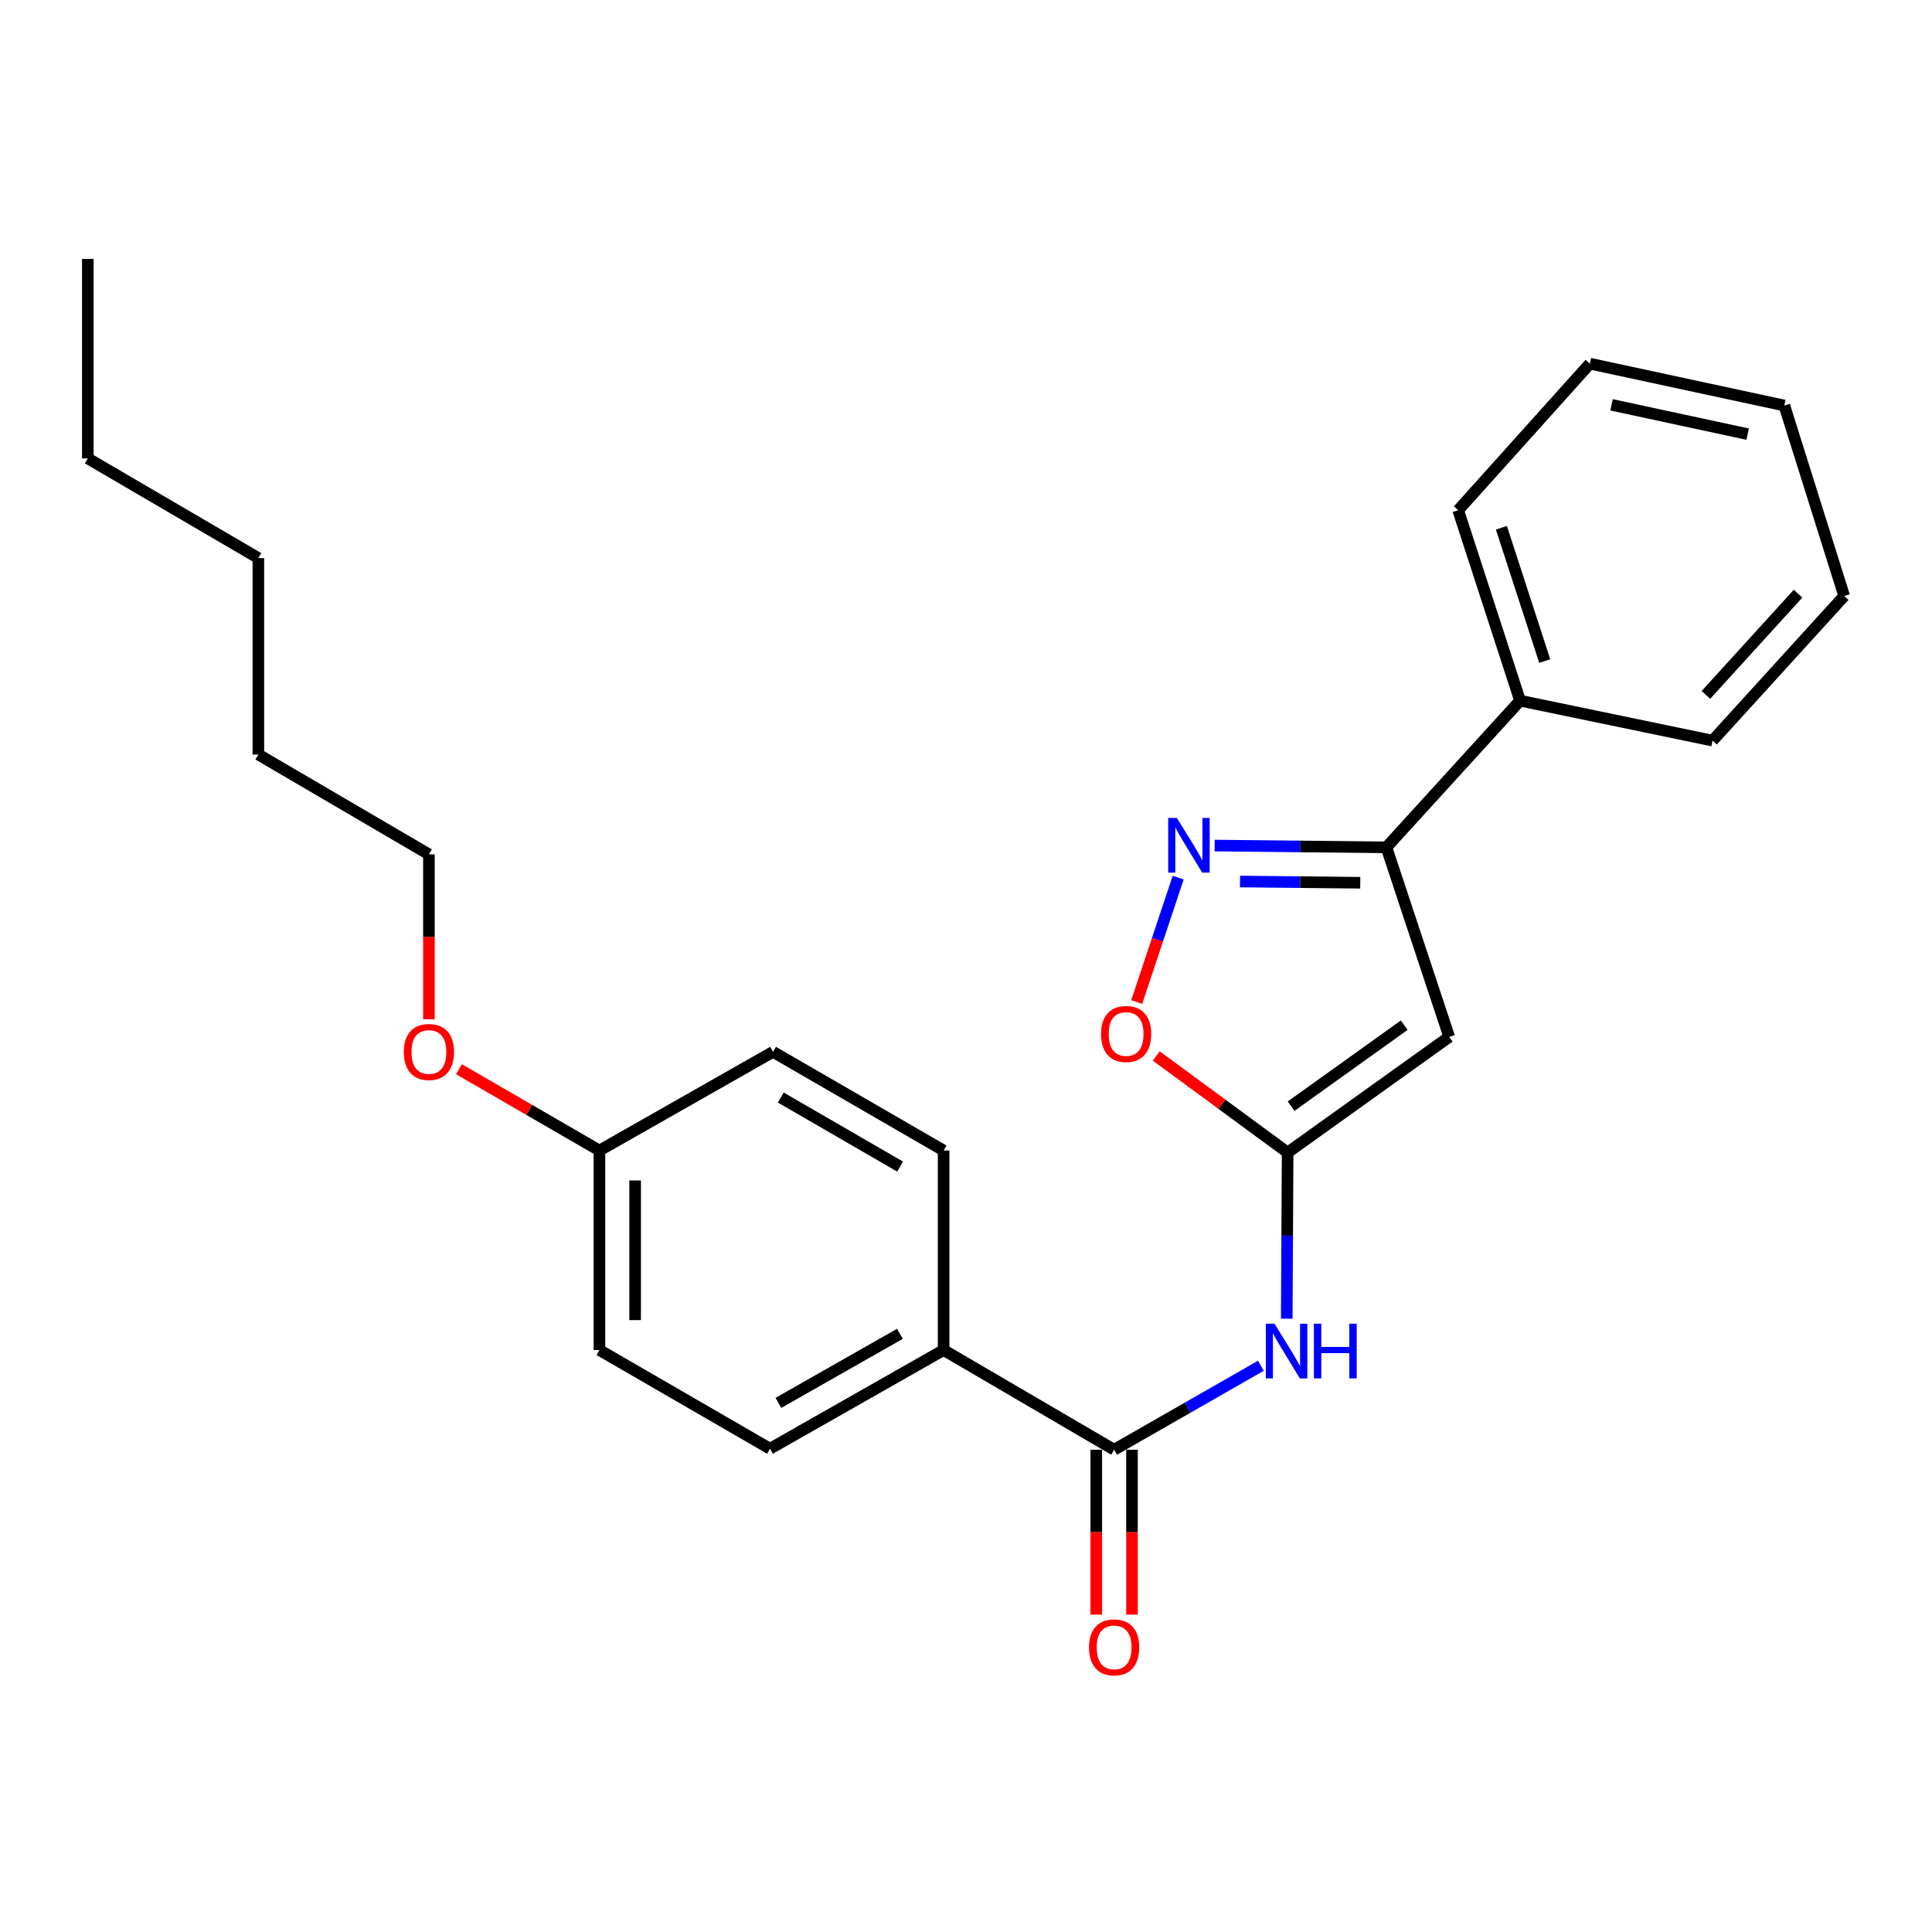 <?xml version='1.0' encoding='iso-8859-1'?>
<svg version='1.1' baseProfile='full'
              xmlns='http://www.w3.org/2000/svg'
                      xmlns:rdkit='http://www.rdkit.org/xml'
                      xmlns:xlink='http://www.w3.org/1999/xlink'
                  xml:space='preserve'
width='1000px' height='1000px' viewBox='0 0 1000 1000'>
<!-- END OF HEADER -->
<rect style='opacity:1.0;fill:#FFFFFF;stroke:none' width='1000' height='1000' x='0' y='0'> </rect>
<path class='bond-0' d='M 666.475,596.557 L 750.108,536.683' style='fill:none;fill-rule:evenodd;stroke:#000000;stroke-width:6px;stroke-linecap:butt;stroke-linejoin:miter;stroke-opacity:1' />
<path class='bond-0' d='M 668.266,572.555 L 726.809,530.643' style='fill:none;fill-rule:evenodd;stroke:#000000;stroke-width:6px;stroke-linecap:butt;stroke-linejoin:miter;stroke-opacity:1' />
<path class='bond-3' d='M 666.475,596.557 L 666.247,639.563' style='fill:none;fill-rule:evenodd;stroke:#000000;stroke-width:6px;stroke-linecap:butt;stroke-linejoin:miter;stroke-opacity:1' />
<path class='bond-3' d='M 666.247,639.563 L 666.02,682.57' style='fill:none;fill-rule:evenodd;stroke:#0000FF;stroke-width:6px;stroke-linecap:butt;stroke-linejoin:miter;stroke-opacity:1' />
<path class='bond-5' d='M 666.475,596.557 L 632.476,571.566' style='fill:none;fill-rule:evenodd;stroke:#000000;stroke-width:6px;stroke-linecap:butt;stroke-linejoin:miter;stroke-opacity:1' />
<path class='bond-5' d='M 632.476,571.566 L 598.477,546.574' style='fill:none;fill-rule:evenodd;stroke:#FF0000;stroke-width:6px;stroke-linecap:butt;stroke-linejoin:miter;stroke-opacity:1' />
<path class='bond-2' d='M 750.108,536.683 L 717.595,438.579' style='fill:none;fill-rule:evenodd;stroke:#000000;stroke-width:6px;stroke-linecap:butt;stroke-linejoin:miter;stroke-opacity:1' />
<path class='bond-1' d='M 609.822,454.254 L 599.093,486.458' style='fill:none;fill-rule:evenodd;stroke:#0000FF;stroke-width:6px;stroke-linecap:butt;stroke-linejoin:miter;stroke-opacity:1' />
<path class='bond-1' d='M 599.093,486.458 L 588.364,518.662' style='fill:none;fill-rule:evenodd;stroke:#FF0000;stroke-width:6px;stroke-linecap:butt;stroke-linejoin:miter;stroke-opacity:1' />
<path class='bond-25' d='M 628.692,437.66 L 673.143,438.119' style='fill:none;fill-rule:evenodd;stroke:#0000FF;stroke-width:6px;stroke-linecap:butt;stroke-linejoin:miter;stroke-opacity:1' />
<path class='bond-25' d='M 673.143,438.119 L 717.595,438.579' style='fill:none;fill-rule:evenodd;stroke:#000000;stroke-width:6px;stroke-linecap:butt;stroke-linejoin:miter;stroke-opacity:1' />
<path class='bond-25' d='M 641.836,456.27 L 672.952,456.592' style='fill:none;fill-rule:evenodd;stroke:#0000FF;stroke-width:6px;stroke-linecap:butt;stroke-linejoin:miter;stroke-opacity:1' />
<path class='bond-25' d='M 672.952,456.592 L 704.068,456.914' style='fill:none;fill-rule:evenodd;stroke:#000000;stroke-width:6px;stroke-linecap:butt;stroke-linejoin:miter;stroke-opacity:1' />
<path class='bond-8' d='M 717.595,438.579 L 786.787,362.664' style='fill:none;fill-rule:evenodd;stroke:#000000;stroke-width:6px;stroke-linecap:butt;stroke-linejoin:miter;stroke-opacity:1' />
<path class='bond-4' d='M 652.62,706.916 L 614.647,728.647' style='fill:none;fill-rule:evenodd;stroke:#0000FF;stroke-width:6px;stroke-linecap:butt;stroke-linejoin:miter;stroke-opacity:1' />
<path class='bond-4' d='M 614.647,728.647 L 576.674,750.377' style='fill:none;fill-rule:evenodd;stroke:#000000;stroke-width:6px;stroke-linecap:butt;stroke-linejoin:miter;stroke-opacity:1' />
<path class='bond-6' d='M 576.674,750.377 L 488.413,698.775' style='fill:none;fill-rule:evenodd;stroke:#000000;stroke-width:6px;stroke-linecap:butt;stroke-linejoin:miter;stroke-opacity:1' />
<path class='bond-7' d='M 567.438,750.377 L 567.438,793.049' style='fill:none;fill-rule:evenodd;stroke:#000000;stroke-width:6px;stroke-linecap:butt;stroke-linejoin:miter;stroke-opacity:1' />
<path class='bond-7' d='M 567.438,793.049 L 567.438,835.721' style='fill:none;fill-rule:evenodd;stroke:#FF0000;stroke-width:6px;stroke-linecap:butt;stroke-linejoin:miter;stroke-opacity:1' />
<path class='bond-7' d='M 585.911,750.377 L 585.911,793.049' style='fill:none;fill-rule:evenodd;stroke:#000000;stroke-width:6px;stroke-linecap:butt;stroke-linejoin:miter;stroke-opacity:1' />
<path class='bond-7' d='M 585.911,793.049 L 585.911,835.721' style='fill:none;fill-rule:evenodd;stroke:#FF0000;stroke-width:6px;stroke-linecap:butt;stroke-linejoin:miter;stroke-opacity:1' />
<path class='bond-9' d='M 488.413,698.775 L 398.551,749.854' style='fill:none;fill-rule:evenodd;stroke:#000000;stroke-width:6px;stroke-linecap:butt;stroke-linejoin:miter;stroke-opacity:1' />
<path class='bond-9' d='M 465.805,690.377 L 402.901,726.132' style='fill:none;fill-rule:evenodd;stroke:#000000;stroke-width:6px;stroke-linecap:butt;stroke-linejoin:miter;stroke-opacity:1' />
<path class='bond-10' d='M 488.413,698.775 L 488.413,595.51' style='fill:none;fill-rule:evenodd;stroke:#000000;stroke-width:6px;stroke-linecap:butt;stroke-linejoin:miter;stroke-opacity:1' />
<path class='bond-15' d='M 786.787,362.664 L 754.747,264.089' style='fill:none;fill-rule:evenodd;stroke:#000000;stroke-width:6px;stroke-linecap:butt;stroke-linejoin:miter;stroke-opacity:1' />
<path class='bond-15' d='M 799.55,342.167 L 777.121,273.165' style='fill:none;fill-rule:evenodd;stroke:#000000;stroke-width:6px;stroke-linecap:butt;stroke-linejoin:miter;stroke-opacity:1' />
<path class='bond-16' d='M 786.787,362.664 L 886.42,383.344' style='fill:none;fill-rule:evenodd;stroke:#000000;stroke-width:6px;stroke-linecap:butt;stroke-linejoin:miter;stroke-opacity:1' />
<path class='bond-13' d='M 398.551,749.854 L 310.269,698.775' style='fill:none;fill-rule:evenodd;stroke:#000000;stroke-width:6px;stroke-linecap:butt;stroke-linejoin:miter;stroke-opacity:1' />
<path class='bond-12' d='M 488.413,595.51 L 400.131,544.431' style='fill:none;fill-rule:evenodd;stroke:#000000;stroke-width:6px;stroke-linecap:butt;stroke-linejoin:miter;stroke-opacity:1' />
<path class='bond-12' d='M 465.919,603.838 L 404.122,568.083' style='fill:none;fill-rule:evenodd;stroke:#000000;stroke-width:6px;stroke-linecap:butt;stroke-linejoin:miter;stroke-opacity:1' />
<path class='bond-11' d='M 310.269,595.51 L 400.131,544.431' style='fill:none;fill-rule:evenodd;stroke:#000000;stroke-width:6px;stroke-linecap:butt;stroke-linejoin:miter;stroke-opacity:1' />
<path class='bond-14' d='M 310.269,595.51 L 273.913,574.47' style='fill:none;fill-rule:evenodd;stroke:#000000;stroke-width:6px;stroke-linecap:butt;stroke-linejoin:miter;stroke-opacity:1' />
<path class='bond-14' d='M 273.913,574.47 L 237.557,553.43' style='fill:none;fill-rule:evenodd;stroke:#FF0000;stroke-width:6px;stroke-linecap:butt;stroke-linejoin:miter;stroke-opacity:1' />
<path class='bond-26' d='M 310.269,595.51 L 310.269,698.775' style='fill:none;fill-rule:evenodd;stroke:#000000;stroke-width:6px;stroke-linecap:butt;stroke-linejoin:miter;stroke-opacity:1' />
<path class='bond-26' d='M 328.742,611 L 328.742,683.286' style='fill:none;fill-rule:evenodd;stroke:#000000;stroke-width:6px;stroke-linecap:butt;stroke-linejoin:miter;stroke-opacity:1' />
<path class='bond-17' d='M 222.008,527.556 L 222.008,484.884' style='fill:none;fill-rule:evenodd;stroke:#FF0000;stroke-width:6px;stroke-linecap:butt;stroke-linejoin:miter;stroke-opacity:1' />
<path class='bond-17' d='M 222.008,484.884 L 222.008,442.212' style='fill:none;fill-rule:evenodd;stroke:#000000;stroke-width:6px;stroke-linecap:butt;stroke-linejoin:miter;stroke-opacity:1' />
<path class='bond-23' d='M 754.747,264.089 L 822.923,188.225' style='fill:none;fill-rule:evenodd;stroke:#000000;stroke-width:6px;stroke-linecap:butt;stroke-linejoin:miter;stroke-opacity:1' />
<path class='bond-22' d='M 886.42,383.344 L 954.545,308.496' style='fill:none;fill-rule:evenodd;stroke:#000000;stroke-width:6px;stroke-linecap:butt;stroke-linejoin:miter;stroke-opacity:1' />
<path class='bond-22' d='M 882.977,359.682 L 930.665,307.289' style='fill:none;fill-rule:evenodd;stroke:#000000;stroke-width:6px;stroke-linecap:butt;stroke-linejoin:miter;stroke-opacity:1' />
<path class='bond-18' d='M 222.008,442.212 L 133.726,390.549' style='fill:none;fill-rule:evenodd;stroke:#000000;stroke-width:6px;stroke-linecap:butt;stroke-linejoin:miter;stroke-opacity:1' />
<path class='bond-20' d='M 133.726,390.549 L 133.726,288.863' style='fill:none;fill-rule:evenodd;stroke:#000000;stroke-width:6px;stroke-linecap:butt;stroke-linejoin:miter;stroke-opacity:1' />
<path class='bond-19' d='M 45.455,237.272 L 133.726,288.863' style='fill:none;fill-rule:evenodd;stroke:#000000;stroke-width:6px;stroke-linecap:butt;stroke-linejoin:miter;stroke-opacity:1' />
<path class='bond-21' d='M 45.455,237.272 L 45.455,133.986' style='fill:none;fill-rule:evenodd;stroke:#000000;stroke-width:6px;stroke-linecap:butt;stroke-linejoin:miter;stroke-opacity:1' />
<path class='bond-24' d='M 954.545,308.496 L 923.562,209.9' style='fill:none;fill-rule:evenodd;stroke:#000000;stroke-width:6px;stroke-linecap:butt;stroke-linejoin:miter;stroke-opacity:1' />
<path class='bond-27' d='M 822.923,188.225 L 923.562,209.9' style='fill:none;fill-rule:evenodd;stroke:#000000;stroke-width:6px;stroke-linecap:butt;stroke-linejoin:miter;stroke-opacity:1' />
<path class='bond-27' d='M 834.129,209.536 L 904.576,224.708' style='fill:none;fill-rule:evenodd;stroke:#000000;stroke-width:6px;stroke-linecap:butt;stroke-linejoin:miter;stroke-opacity:1' />
<path  class='atom-2' d='M 609.136 423.362
L 618.416 438.362
Q 619.336 439.842, 620.816 442.522
Q 622.296 445.202, 622.376 445.362
L 622.376 423.362
L 626.136 423.362
L 626.136 451.682
L 622.256 451.682
L 612.296 435.282
Q 611.136 433.362, 609.896 431.162
Q 608.696 428.962, 608.336 428.282
L 608.336 451.682
L 604.656 451.682
L 604.656 423.362
L 609.136 423.362
' fill='#0000FF'/>
<path  class='atom-4' d='M 659.671 685.139
L 668.951 700.139
Q 669.871 701.619, 671.351 704.299
Q 672.831 706.979, 672.911 707.139
L 672.911 685.139
L 676.671 685.139
L 676.671 713.459
L 672.791 713.459
L 662.831 697.059
Q 661.671 695.139, 660.431 692.939
Q 659.231 690.739, 658.871 690.059
L 658.871 713.459
L 655.191 713.459
L 655.191 685.139
L 659.671 685.139
' fill='#0000FF'/>
<path  class='atom-4' d='M 680.071 685.139
L 683.911 685.139
L 683.911 697.179
L 698.391 697.179
L 698.391 685.139
L 702.231 685.139
L 702.231 713.459
L 698.391 713.459
L 698.391 700.379
L 683.911 700.379
L 683.911 713.459
L 680.071 713.459
L 680.071 685.139
' fill='#0000FF'/>
<path  class='atom-6' d='M 569.883 535.192
Q 569.883 528.392, 573.243 524.592
Q 576.603 520.792, 582.883 520.792
Q 589.163 520.792, 592.523 524.592
Q 595.883 528.392, 595.883 535.192
Q 595.883 542.072, 592.483 545.992
Q 589.083 549.872, 582.883 549.872
Q 576.643 549.872, 573.243 545.992
Q 569.883 542.112, 569.883 535.192
M 582.883 546.672
Q 587.203 546.672, 589.523 543.792
Q 591.883 540.872, 591.883 535.192
Q 591.883 529.632, 589.523 526.832
Q 587.203 523.992, 582.883 523.992
Q 578.563 523.992, 576.203 526.792
Q 573.883 529.592, 573.883 535.192
Q 573.883 540.912, 576.203 543.792
Q 578.563 546.672, 582.883 546.672
' fill='#FF0000'/>
<path  class='atom-8' d='M 563.674 852.676
Q 563.674 845.876, 567.034 842.076
Q 570.394 838.276, 576.674 838.276
Q 582.954 838.276, 586.314 842.076
Q 589.674 845.876, 589.674 852.676
Q 589.674 859.556, 586.274 863.476
Q 582.874 867.356, 576.674 867.356
Q 570.434 867.356, 567.034 863.476
Q 563.674 859.596, 563.674 852.676
M 576.674 864.156
Q 580.994 864.156, 583.314 861.276
Q 585.674 858.356, 585.674 852.676
Q 585.674 847.116, 583.314 844.316
Q 580.994 841.476, 576.674 841.476
Q 572.354 841.476, 569.994 844.276
Q 567.674 847.076, 567.674 852.676
Q 567.674 858.396, 569.994 861.276
Q 572.354 864.156, 576.674 864.156
' fill='#FF0000'/>
<path  class='atom-15' d='M 209.008 544.511
Q 209.008 537.711, 212.368 533.911
Q 215.728 530.111, 222.008 530.111
Q 228.288 530.111, 231.648 533.911
Q 235.008 537.711, 235.008 544.511
Q 235.008 551.391, 231.608 555.311
Q 228.208 559.191, 222.008 559.191
Q 215.768 559.191, 212.368 555.311
Q 209.008 551.431, 209.008 544.511
M 222.008 555.991
Q 226.328 555.991, 228.648 553.111
Q 231.008 550.191, 231.008 544.511
Q 231.008 538.951, 228.648 536.151
Q 226.328 533.311, 222.008 533.311
Q 217.688 533.311, 215.328 536.111
Q 213.008 538.911, 213.008 544.511
Q 213.008 550.231, 215.328 553.111
Q 217.688 555.991, 222.008 555.991
' fill='#FF0000'/>
</svg>
